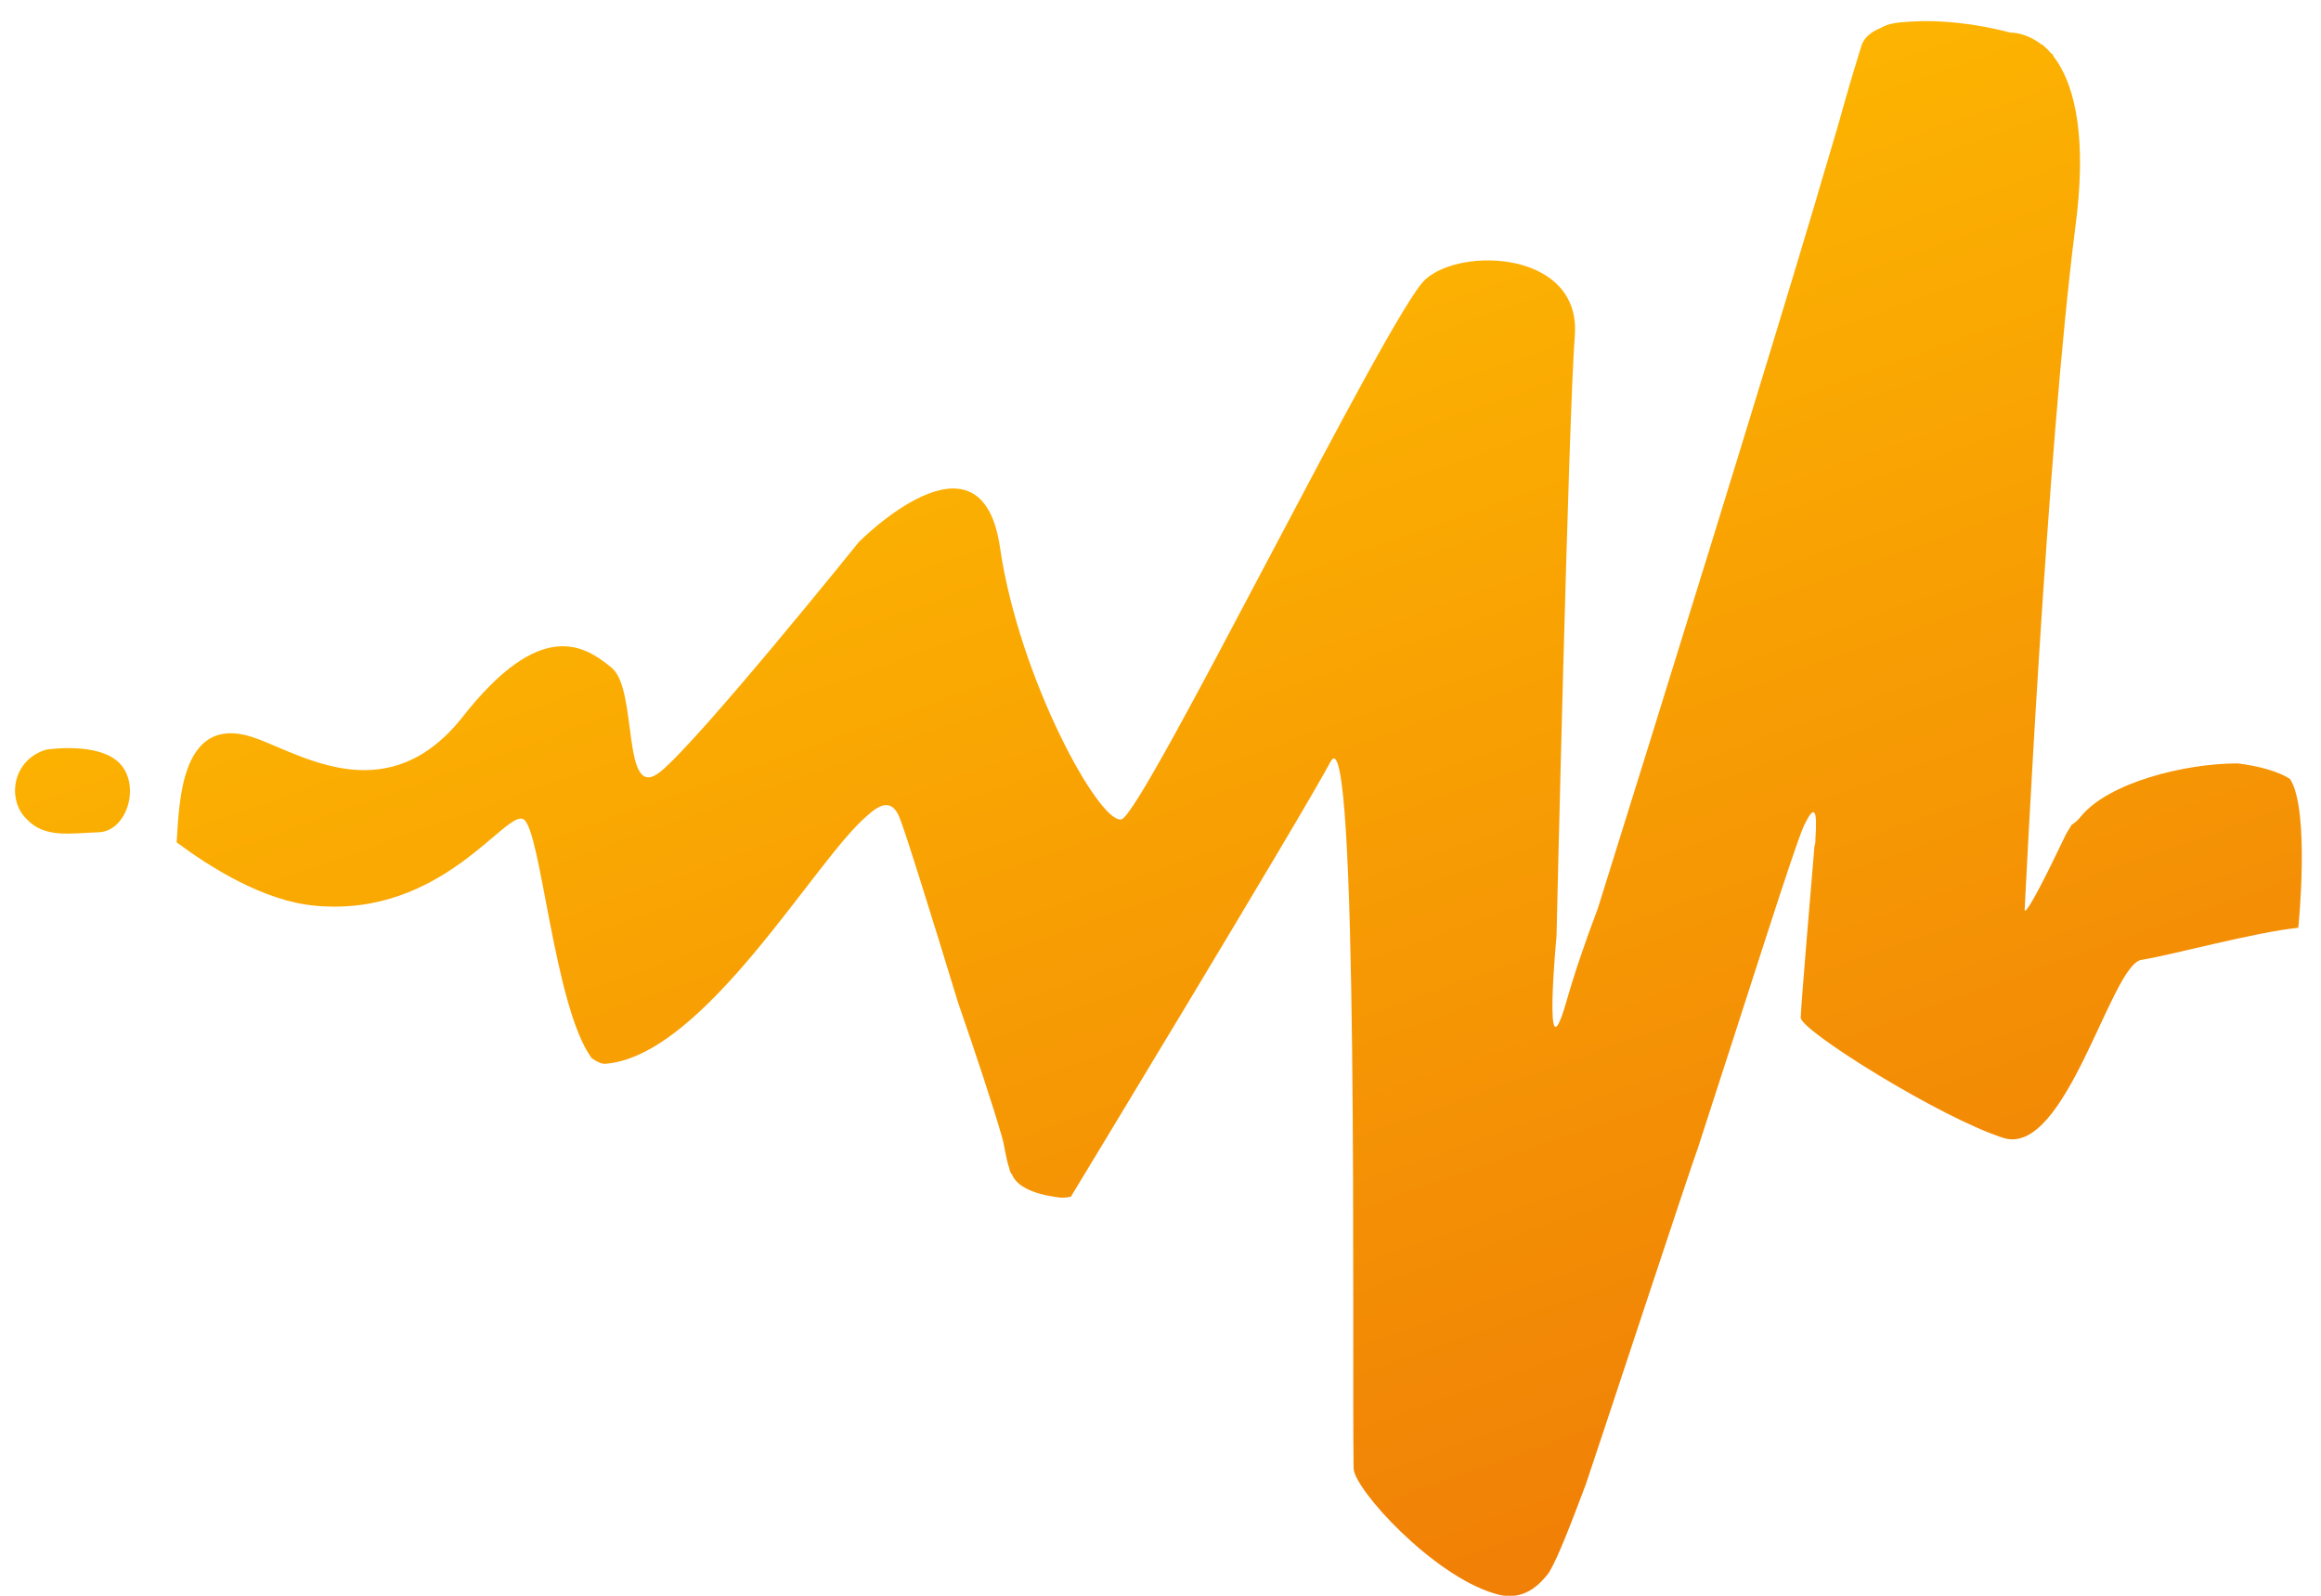 <svg width="64" height="44" viewBox="0 0 64 44" fill="none" xmlns="http://www.w3.org/2000/svg">
<path fill-rule="evenodd" clip-rule="evenodd" d="M1.276 20.669C1.276 20.669 2.719 20.442 3.302 21.049C3.884 21.657 3.504 22.923 2.719 22.948C1.935 22.973 1.226 23.125 0.719 22.568C0.188 22.037 0.34 20.948 1.276 20.669ZM16.744 29.327C16.592 29.353 16.465 29.277 16.314 29.175C15.276 27.758 14.921 22.897 14.44 22.593C13.959 22.29 12.213 25.302 8.694 24.973C7.251 24.846 5.757 23.884 4.871 23.226C4.947 22.113 4.972 19.53 7.149 20.391C8.466 20.897 10.744 22.29 12.744 19.784C14.921 16.999 16.136 17.809 16.87 18.416C17.605 19.024 17.124 22.163 18.212 21.277C19.301 20.391 23.68 14.948 23.68 14.948C23.68 14.948 27.073 11.505 27.579 15.126C28.11 18.72 30.313 22.72 30.92 22.593C31.503 22.492 38.312 8.594 39.3 7.708C40.287 6.797 43.578 6.923 43.426 9.227C43.249 11.505 42.92 25.808 42.92 25.808C42.92 25.808 42.54 29.834 43.173 27.682C43.426 26.796 43.705 25.986 44.059 25.049C45.755 19.632 48.616 10.417 50.033 5.658C50.362 4.518 50.666 3.556 50.869 2.797C50.97 2.443 51.046 2.189 51.122 1.936C51.248 1.531 51.325 1.253 51.35 1.202C51.426 1.025 51.603 0.873 51.856 0.772C52.109 0.62 52.388 0.62 52.691 0.595C53.476 0.544 54.489 0.645 55.425 0.898C55.679 0.898 55.983 1 56.261 1.202C56.261 1.202 56.261 1.202 56.286 1.227H56.312C56.362 1.278 56.464 1.354 56.565 1.481C56.565 1.481 56.565 1.481 56.59 1.481C56.615 1.557 56.666 1.607 56.717 1.683C57.223 2.443 57.552 3.835 57.223 6.29C56.438 12.417 55.831 25.049 55.831 25.049C55.831 25.049 55.704 25.657 56.97 22.998C57.02 22.923 57.071 22.821 57.122 22.745C57.198 22.695 57.273 22.644 57.375 22.517C58.134 21.581 60.235 21.049 61.704 21.049C62.311 21.125 62.843 21.277 63.147 21.48C63.704 22.34 63.374 25.581 63.374 25.581C62.159 25.707 59.856 26.34 59.046 26.467C58.21 26.593 56.97 31.909 55.248 31.378C53.502 30.821 49.654 28.416 49.654 28.061C49.654 27.783 49.958 24.239 50.033 23.328C50.059 23.277 50.059 23.201 50.059 23.15C50.059 23.125 50.059 23.125 50.059 23.125C50.109 22.391 50.059 22.087 49.73 22.796C49.451 23.429 48.211 27.378 46.818 31.656C46.666 32.036 44.059 39.96 43.73 40.922C43.3 42.061 42.971 42.922 42.717 43.352C42.363 43.833 41.882 44.162 41.198 43.934C39.502 43.428 37.35 41.074 37.325 40.491C37.275 37.2 37.477 19.53 36.692 20.999C35.882 22.517 29.528 32.998 29.528 32.998C29.401 33.023 29.326 33.023 29.25 33.023C28.794 32.973 28.085 32.821 27.908 32.39C27.883 32.365 27.883 32.34 27.857 32.315C27.857 32.289 27.832 32.264 27.832 32.213C27.731 31.935 27.705 31.606 27.63 31.352C27.351 30.39 26.895 29.023 26.414 27.631C25.68 25.226 24.921 22.796 24.794 22.517C24.566 21.986 24.212 22.214 23.883 22.517C22.465 23.733 19.453 29.049 16.744 29.327Z" fill="url(#paint0_linear_1575_482)"/>
<defs>
<linearGradient id="paint0_linear_1575_482" x1="-27.96" y1="21.426" x2="-5.103" y2="85.852" gradientUnits="userSpaceOnUse">
<stop stop-color="#FFBE00"/>
<stop offset="1" stop-color="#E85E0A"/>
</linearGradient>
</defs>
</svg>
